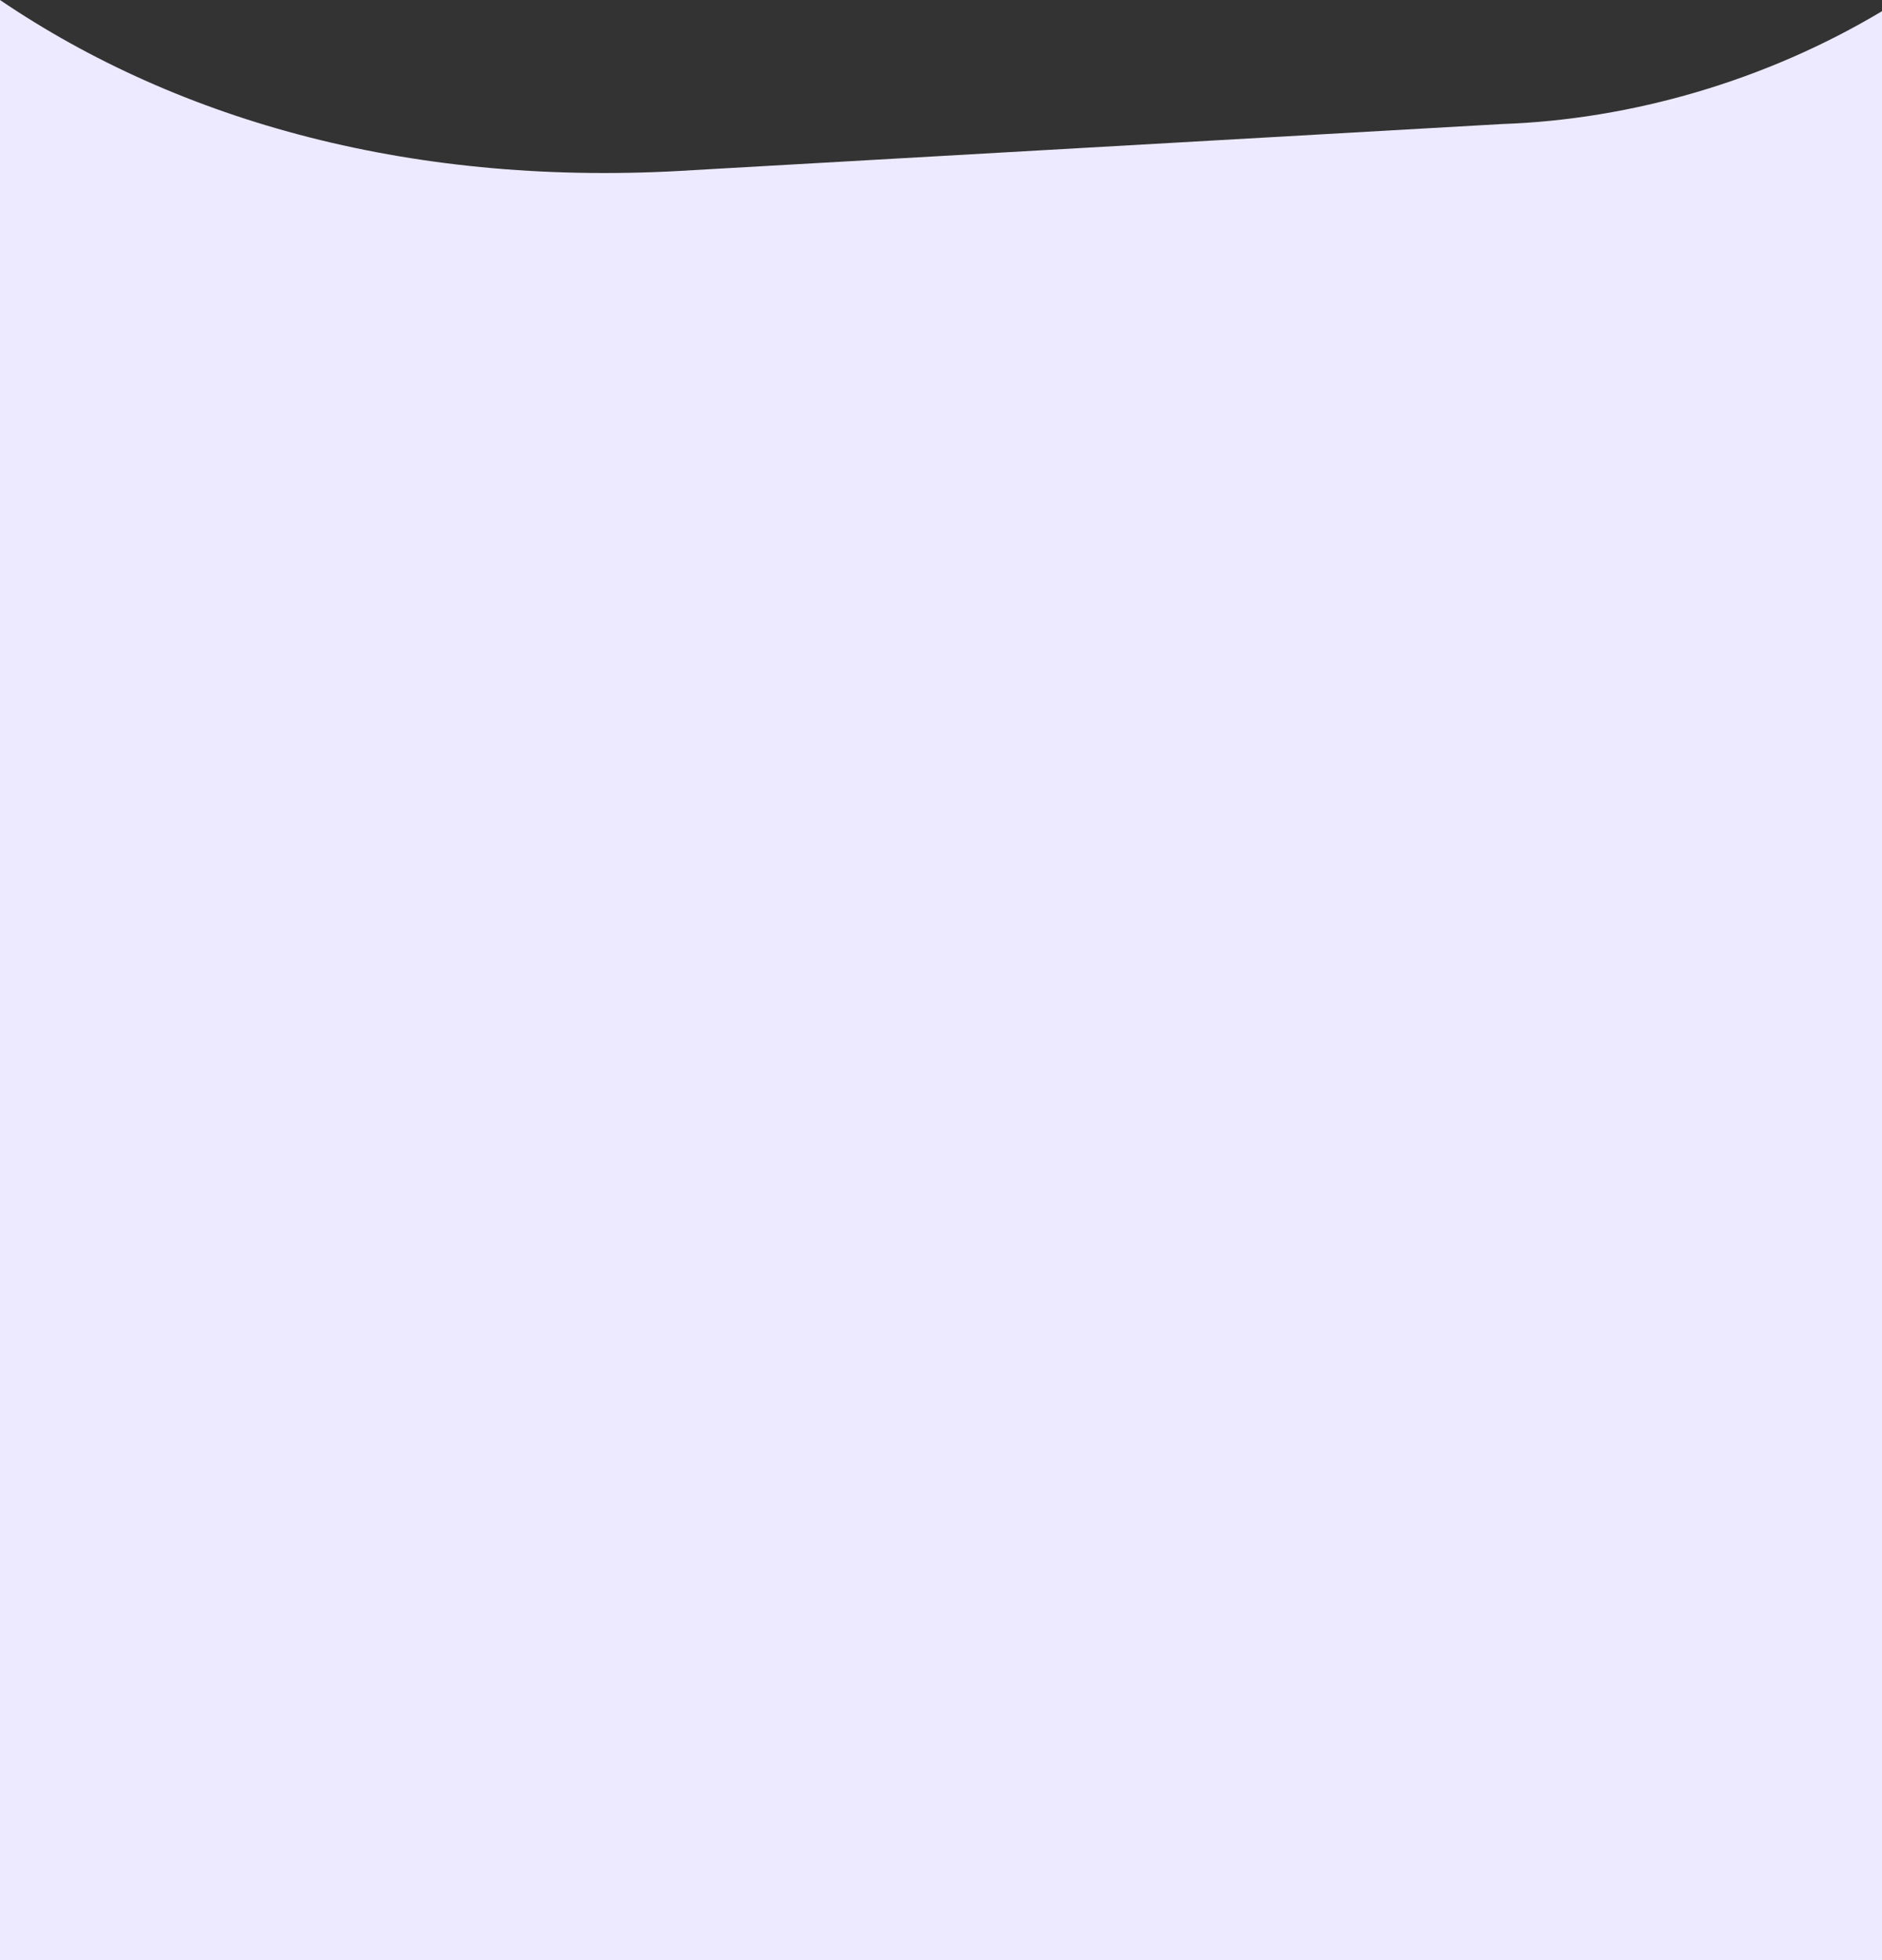 <svg xmlns="http://www.w3.org/2000/svg" id="Capa_1" data-name="Capa 1" viewBox="0 0 420.3 437.8"><rect x="0" y="0" width="420.3" height="437.8" fill="#333333" stroke="none"/><defs><style>      .cls-1 {        fill: #ede9fe;        stroke-width: 0px;      }    </style></defs><path class="cls-1" d="M420.3,2.5c-25.9,15.5-55.9,24.2-84.8,25.2l-180.7,10.3C92.8,42,40.1,27.2,0,0v437.8h420.3V2.5Z"></path></svg>
